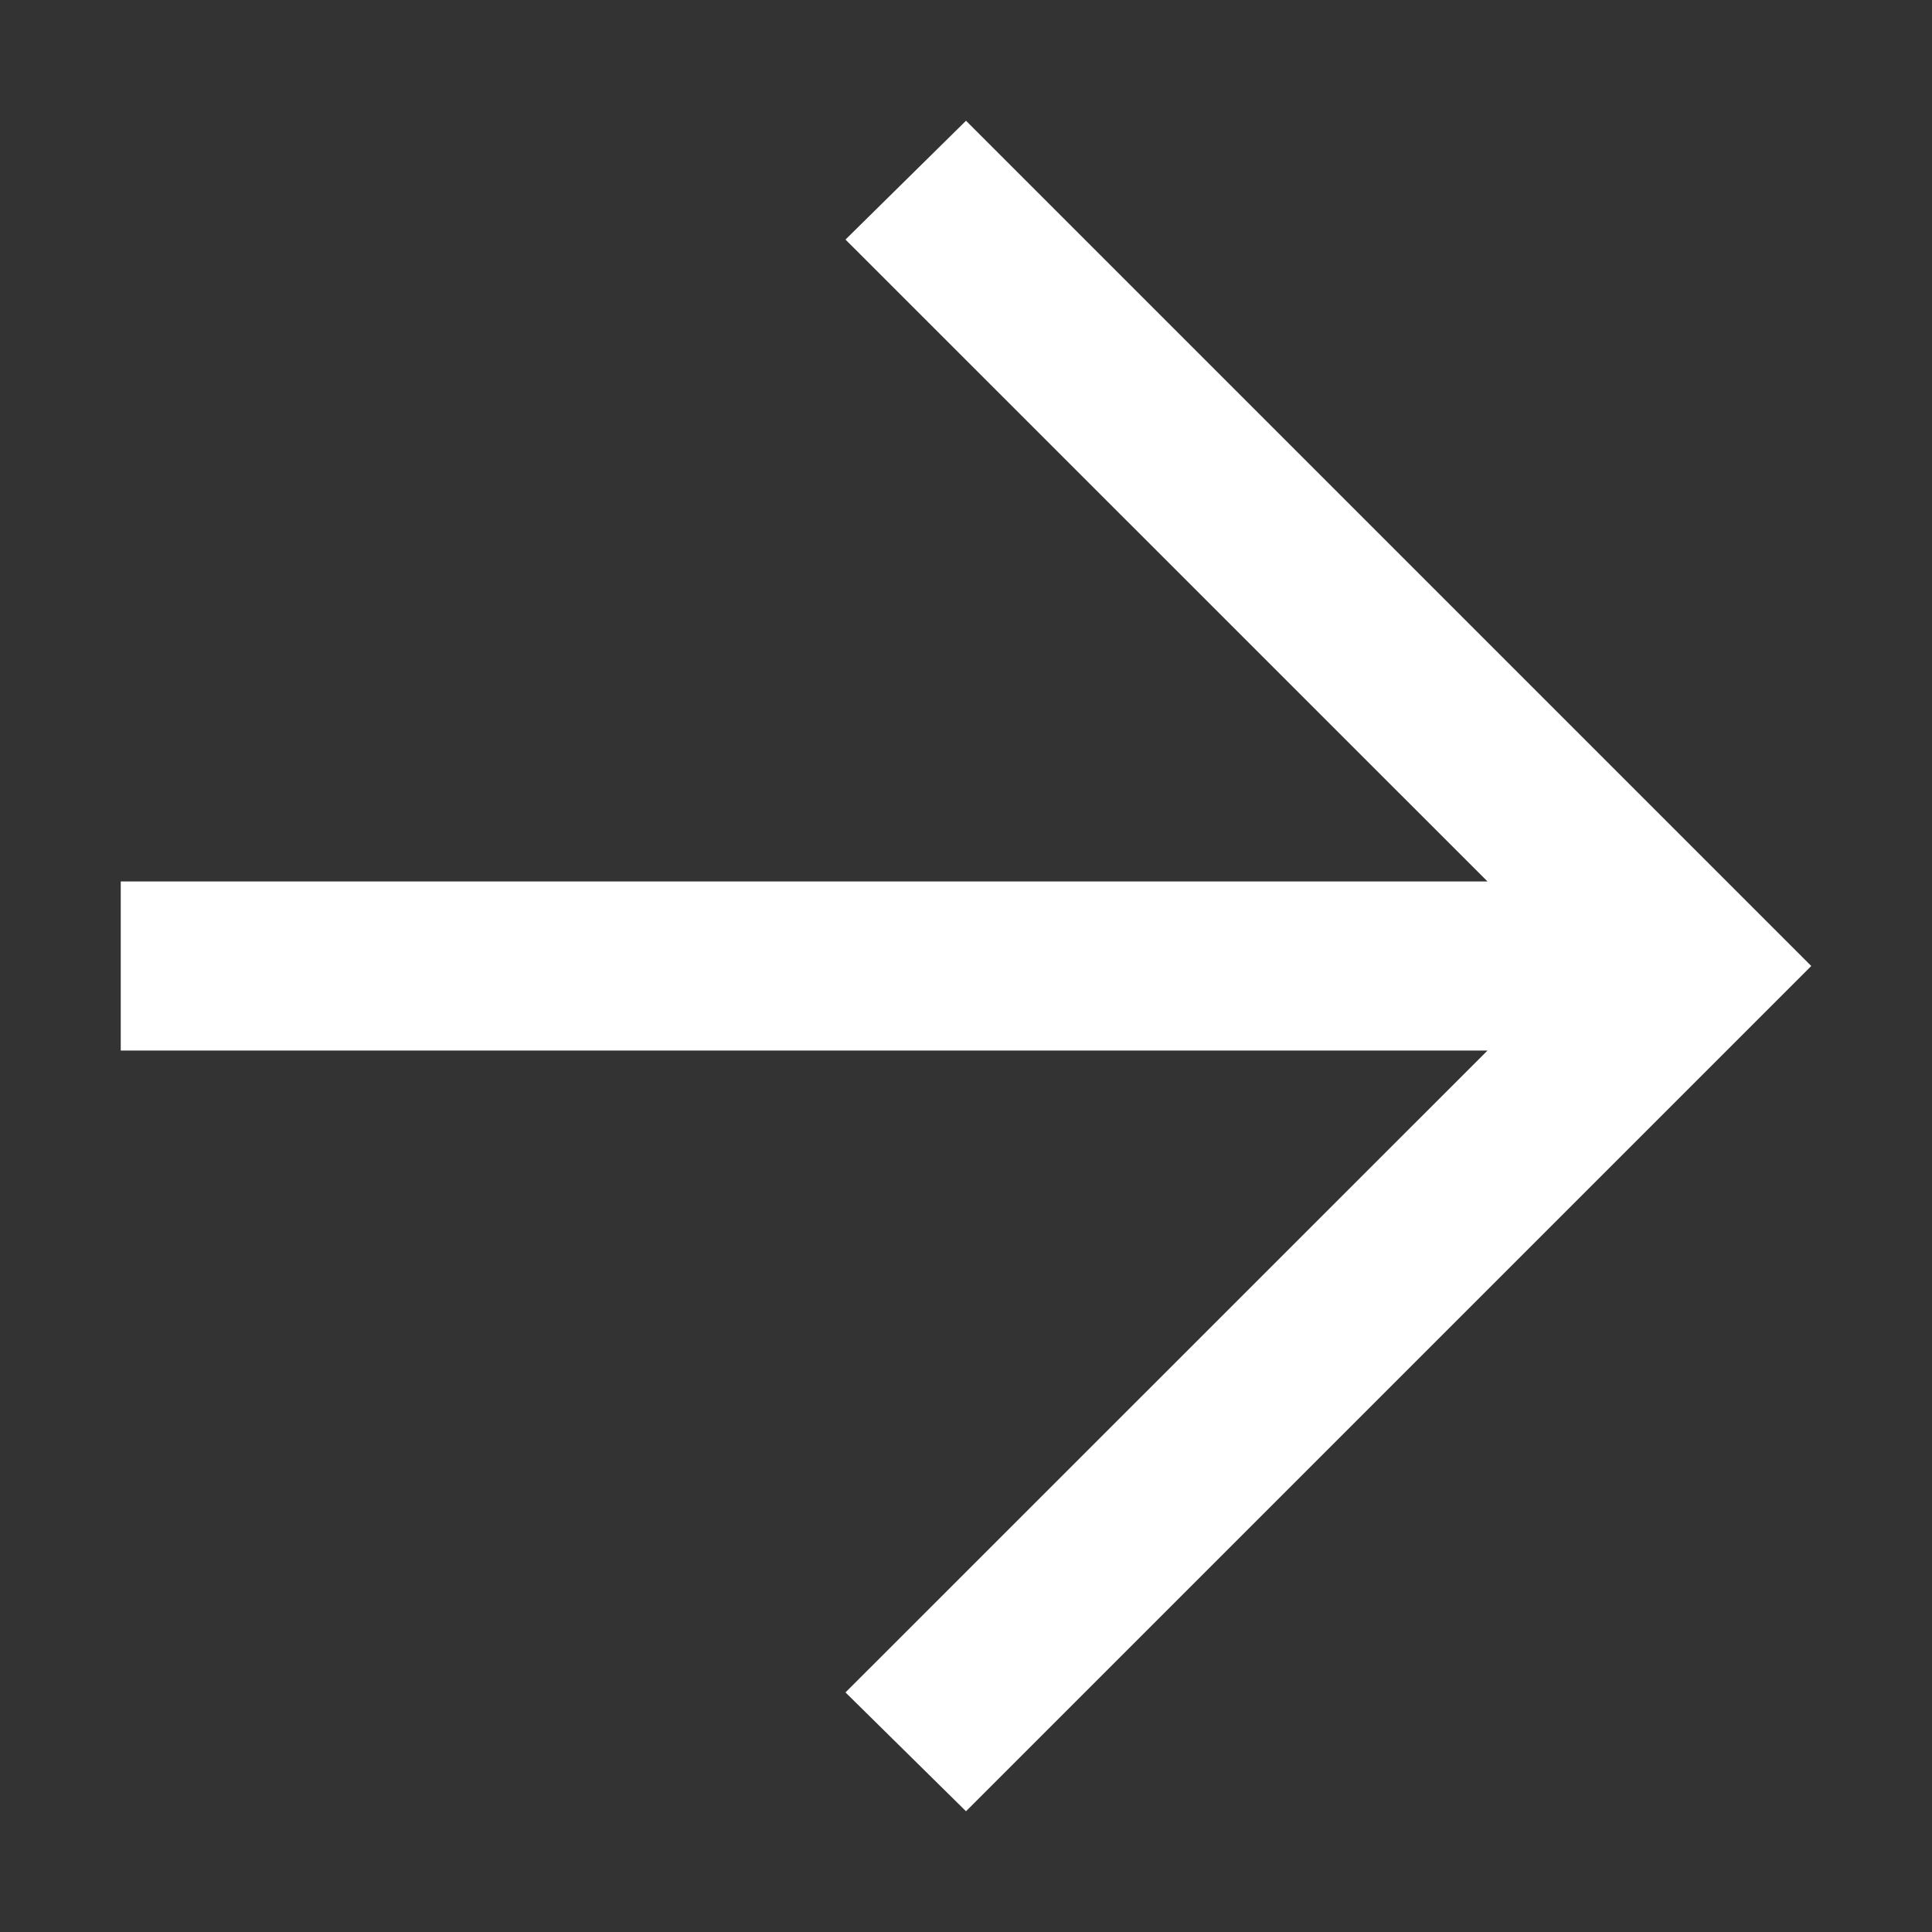 <svg width="16" height="16" viewBox="0 0 16 16" fill="none" xmlns="http://www.w3.org/2000/svg">
<rect x="0" y="0" width="16" height="16" fill="#333333" stroke="none"/>
<path d="M12.319 8.7H1V7.3H12.319L7.002 1.984L8 1L15 8L8 15L7.002 14.016L12.319 8.7Z" fill="white"/>
</svg>
